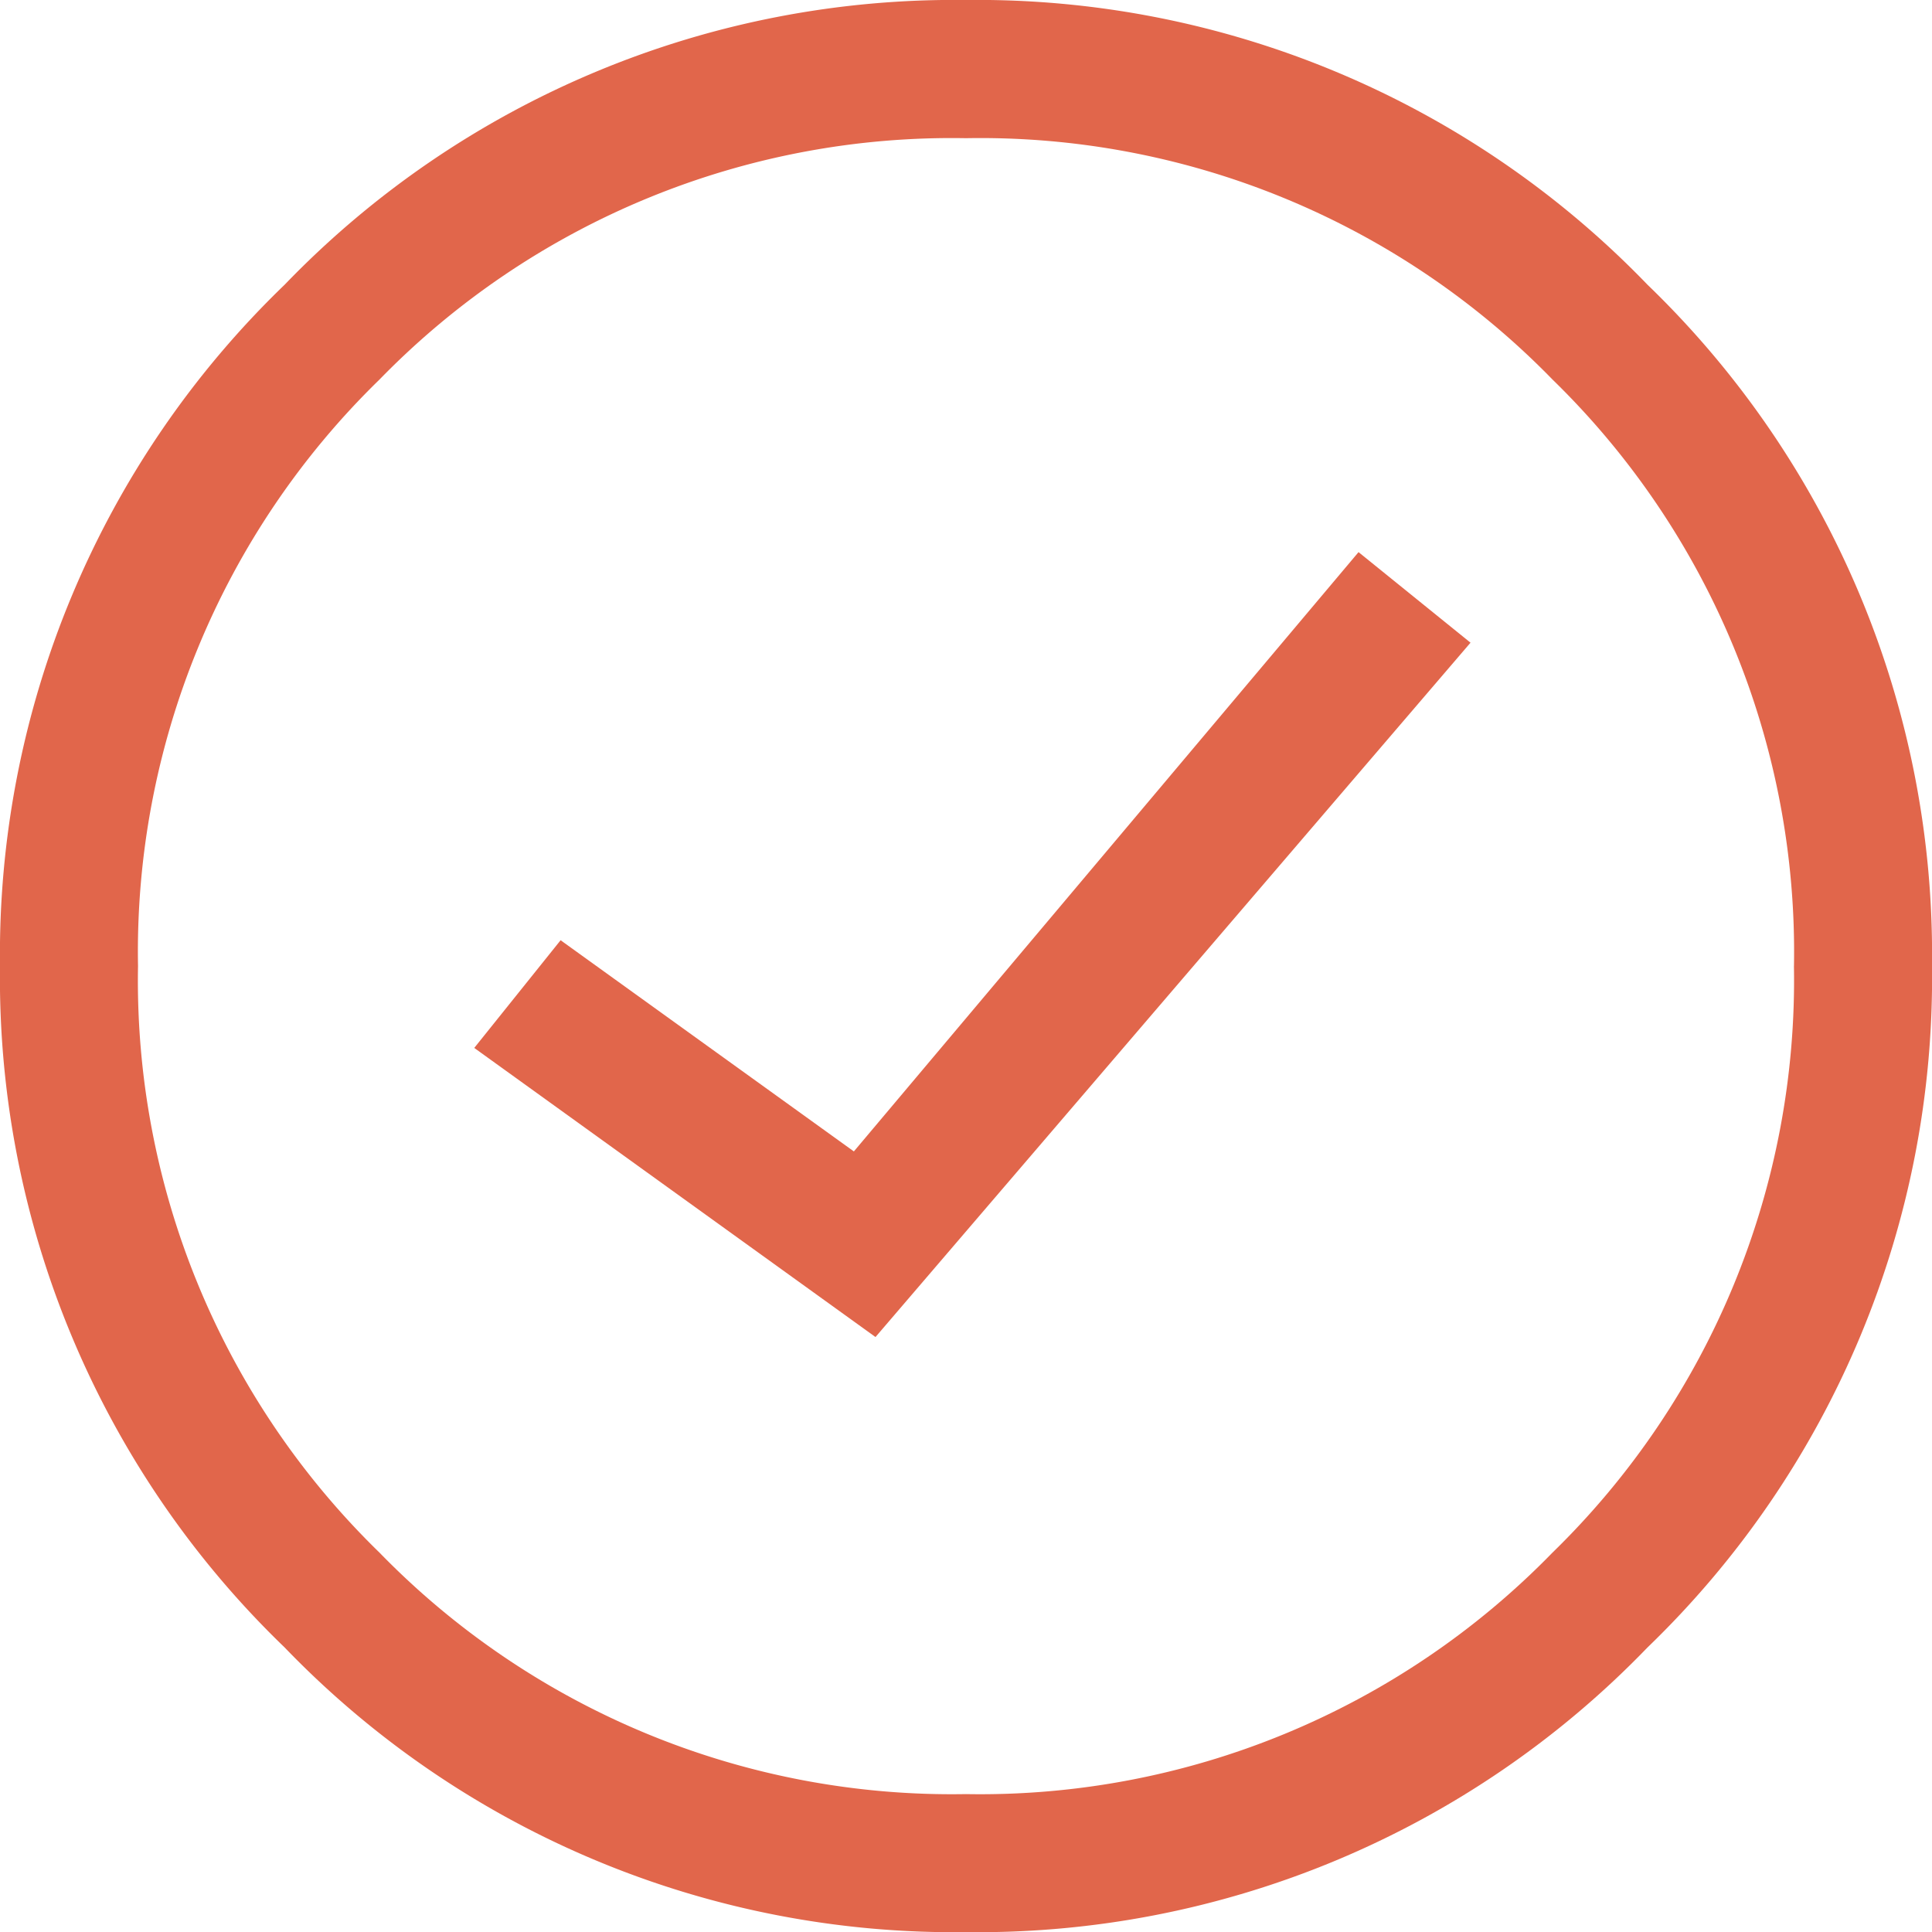 <svg id="Layer_1" data-name="Layer 1" xmlns="http://www.w3.org/2000/svg" viewBox="0 0 45.997 46">
  <defs>
    <style>
      .cls-1 {
        fill: #e1664b;
      }
    </style>
  </defs>
  <title>check-it</title>
  <path class="cls-1" d="M48.2,24.655a22.138,22.138,0,0,1-6.774,16.224,22.144,22.144,0,0,1-16.225,6.777,22.12,22.12,0,0,1-16.221-6.777A22.13,22.13,0,0,1,2.203,24.655,22.139,22.139,0,0,1,8.98,8.434,22.133,22.133,0,0,1,25.201,1.656,22.158,22.158,0,0,1,41.426,8.434,22.147,22.147,0,0,1,48.2,24.655m-3.286,0a19.02,19.02,0,0,0-5.748-13.962A19.012,19.012,0,0,0,25.201,4.946a19.007,19.007,0,0,0-13.964,5.747A19.006,19.006,0,0,0,5.489,24.655a19.002,19.002,0,0,0,5.748,13.965,19.01,19.01,0,0,0,13.964,5.75,19.015,19.015,0,0,0,13.964-5.75,19.016,19.016,0,0,0,5.748-13.965M34.547,14.801l2.666,2.156L23.047,33.488l-9.553-6.883L15.55,24.041l6.982,5.028Z" transform="translate(-2.203 -1.656)"/>
</svg>
